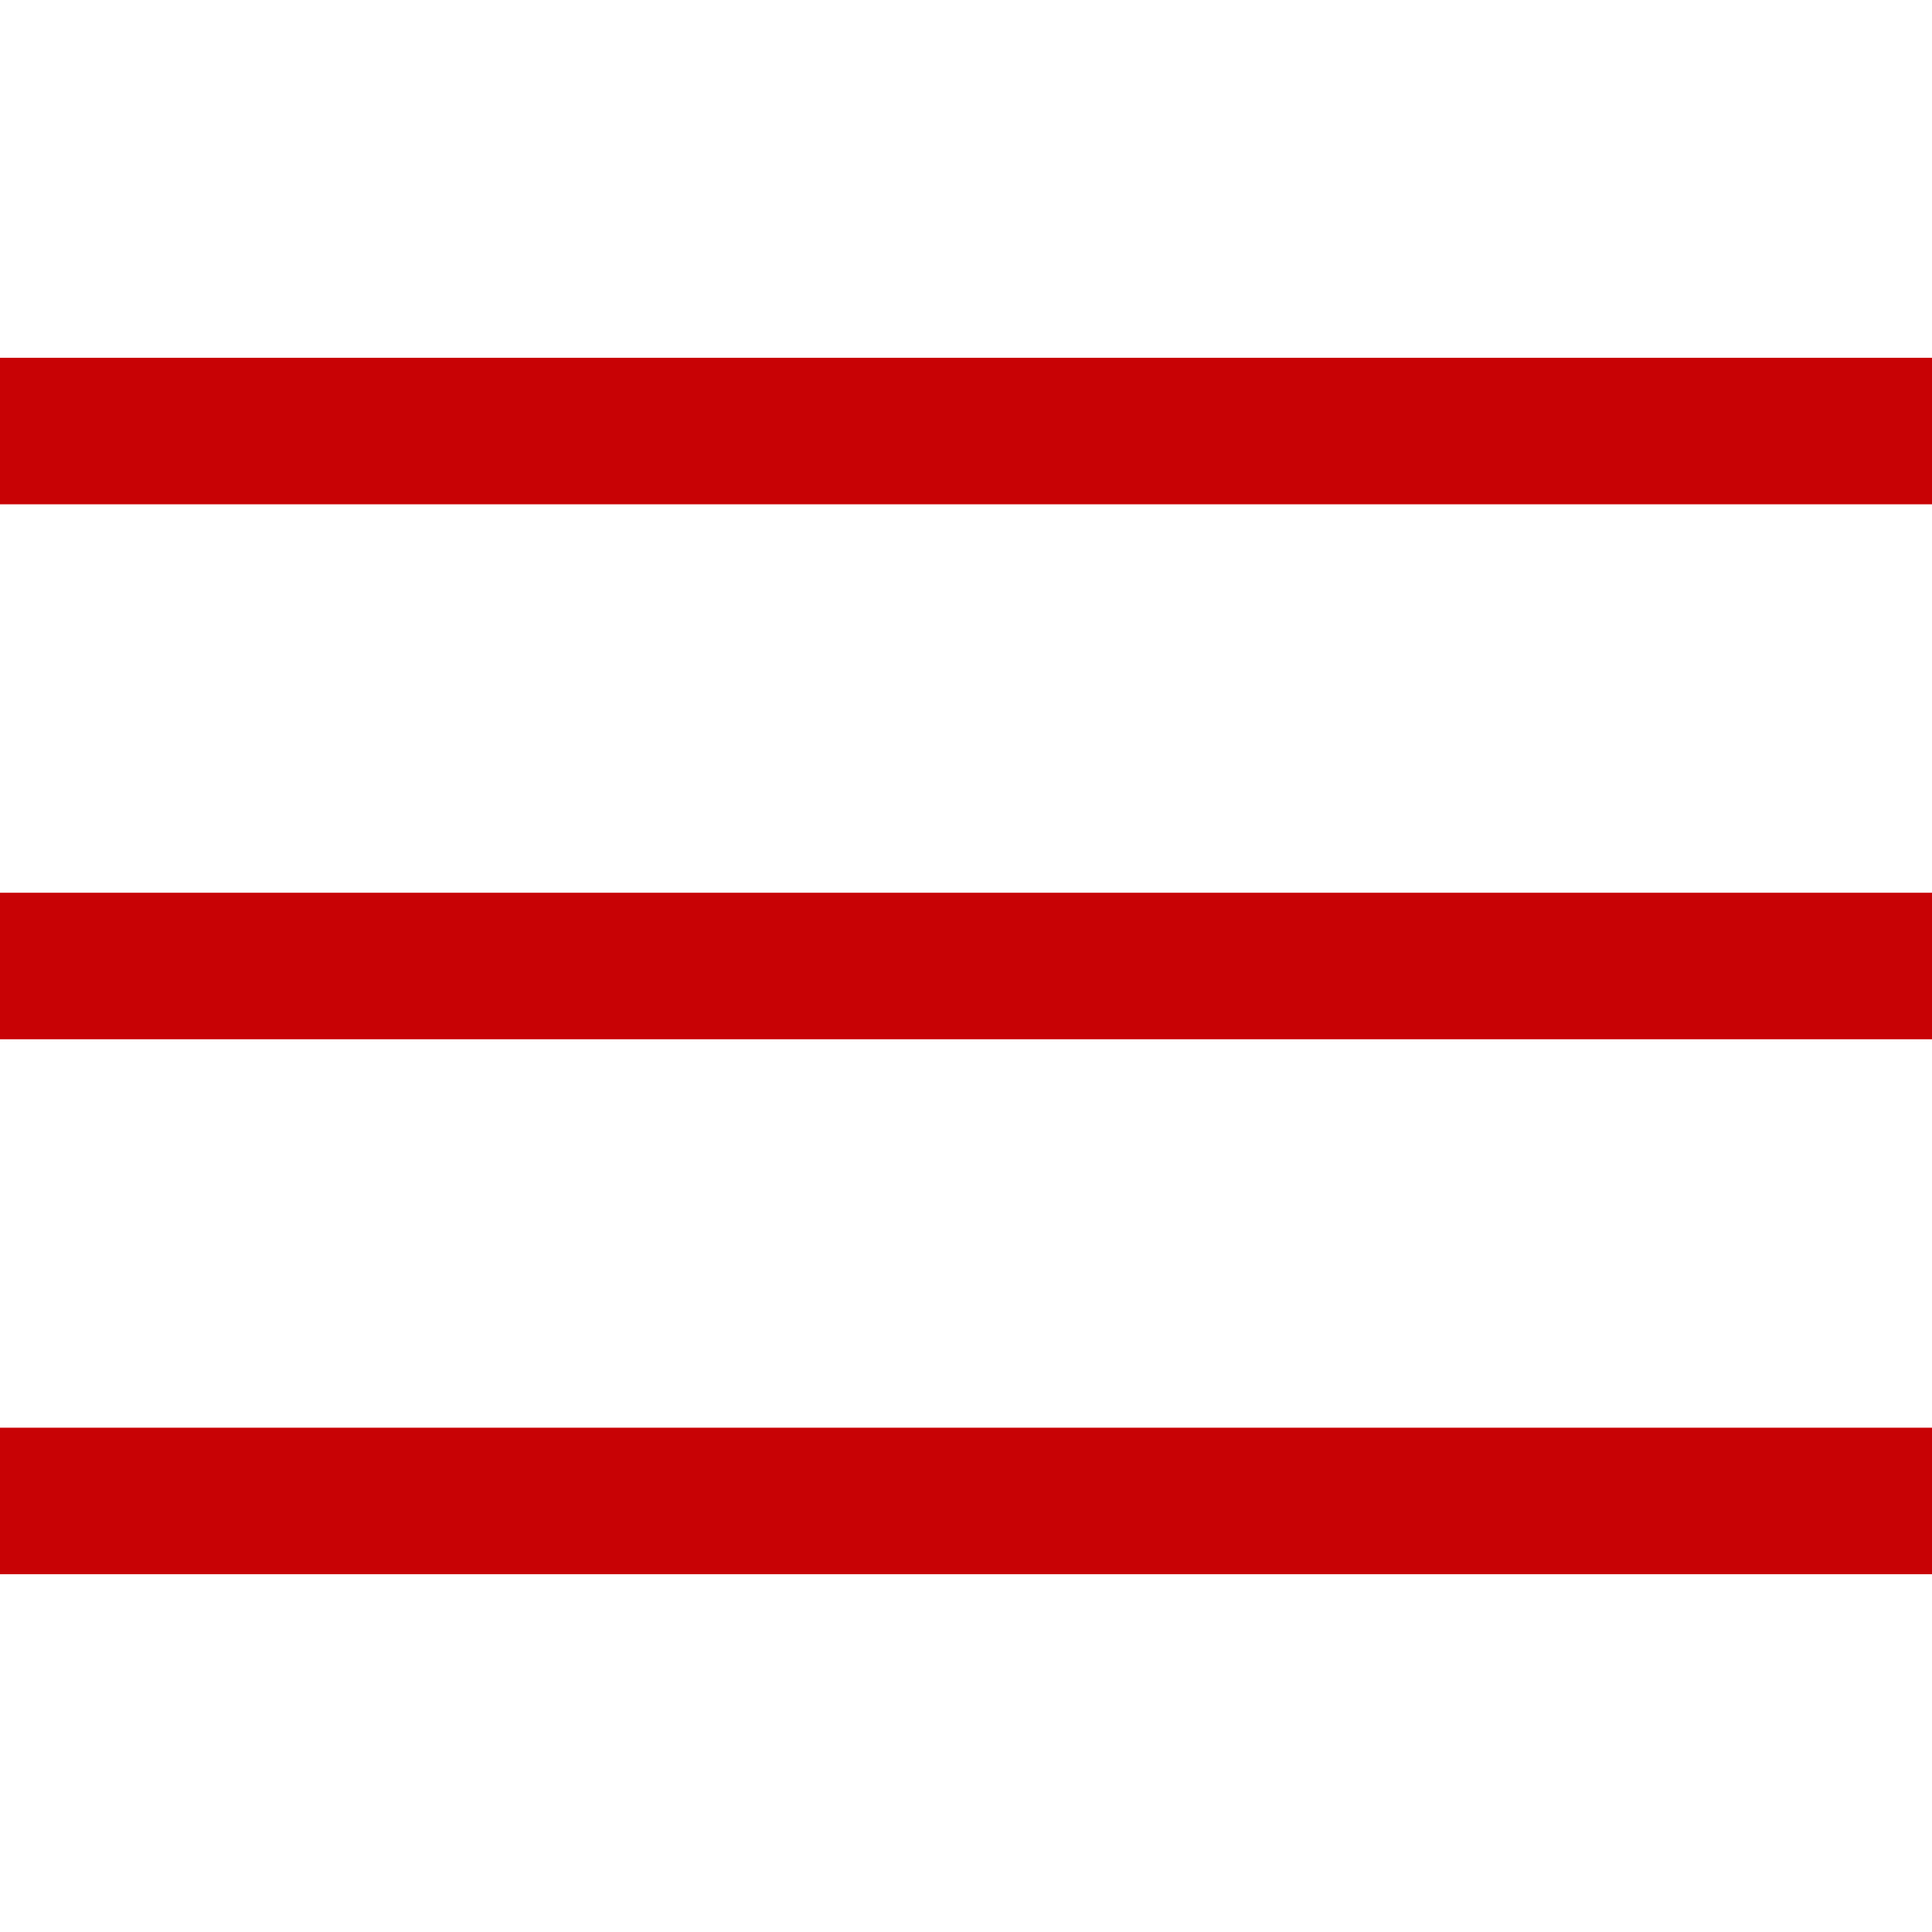 <?xml version="1.0" encoding="utf-8"?>
<!-- Generator: Adobe Illustrator 25.2.2, SVG Export Plug-In . SVG Version: 6.00 Build 0)  -->
<svg version="1.1" id="Ebene_1" xmlns="http://www.w3.org/2000/svg" xmlns:xlink="http://www.w3.org/1999/xlink" x="0px" y="0px"
	 viewBox="0 0 56.7 56.7" style="enable-background:new 0 0 56.7 56.7;" xml:space="preserve">
<style type="text/css">
	.st0{fill:#C80205;}
</style>
<rect y="10.5" class="st0" width="56.7" height="4.3"/>
<rect y="26.2" class="st0" width="56.7" height="4.3"/>
<rect y="41.9" class="st0" width="56.7" height="4.3"/>
</svg>
